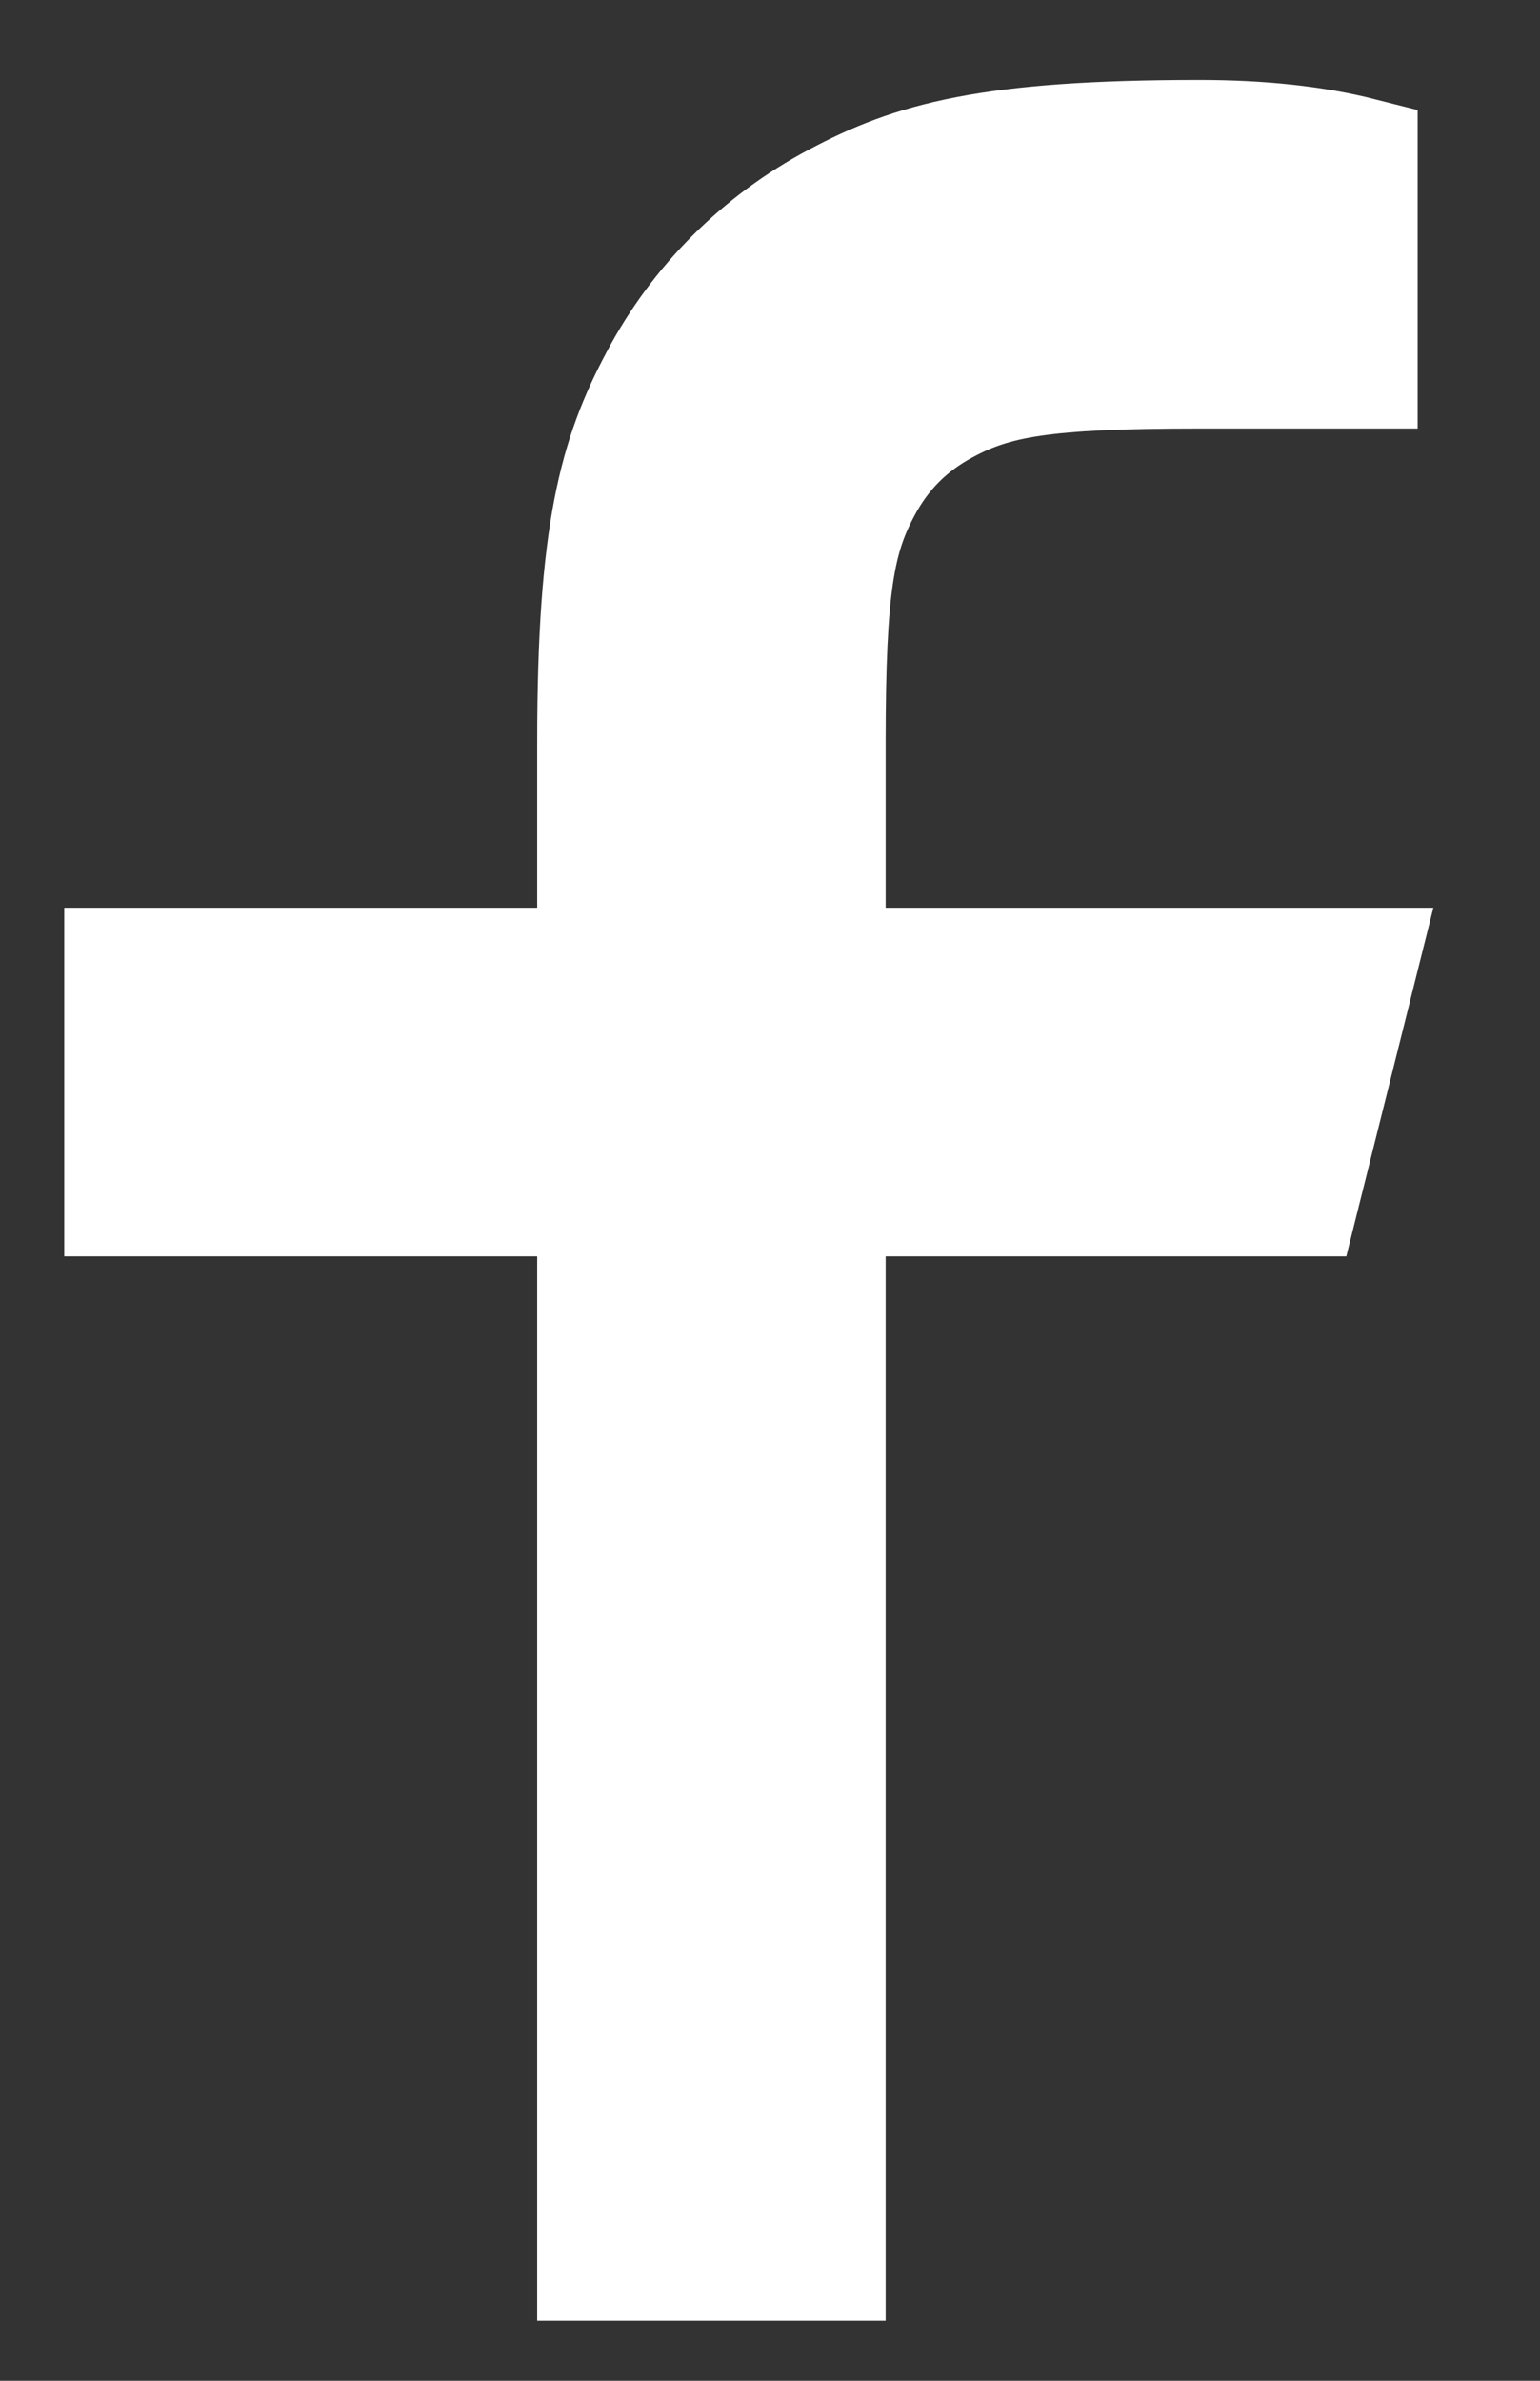 <svg width="11" height="17" viewBox="0 0 11 17" fill="none" xmlns="http://www.w3.org/2000/svg">
<rect x="0" y="0" width="11" height="17" fill="#333333" stroke="none"/>
<path d="M5.926 6.882H9.726L9.304 8.571H5.926V16.171H4.237V8.571H0.859V6.882H4.237V5.301C4.237 3.795 4.394 3.249 4.688 2.698C4.976 2.154 5.421 1.71 5.965 1.422C6.515 1.128 7.062 0.971 8.567 0.971C9.008 0.971 9.395 1.013 9.726 1.097V2.66H8.567C7.449 2.66 7.109 2.725 6.762 2.911C6.505 3.048 6.314 3.239 6.178 3.496C5.992 3.843 5.926 4.183 5.926 5.301V6.882Z" fill="white" stroke="white" stroke-width="0.8"/>
</svg>
